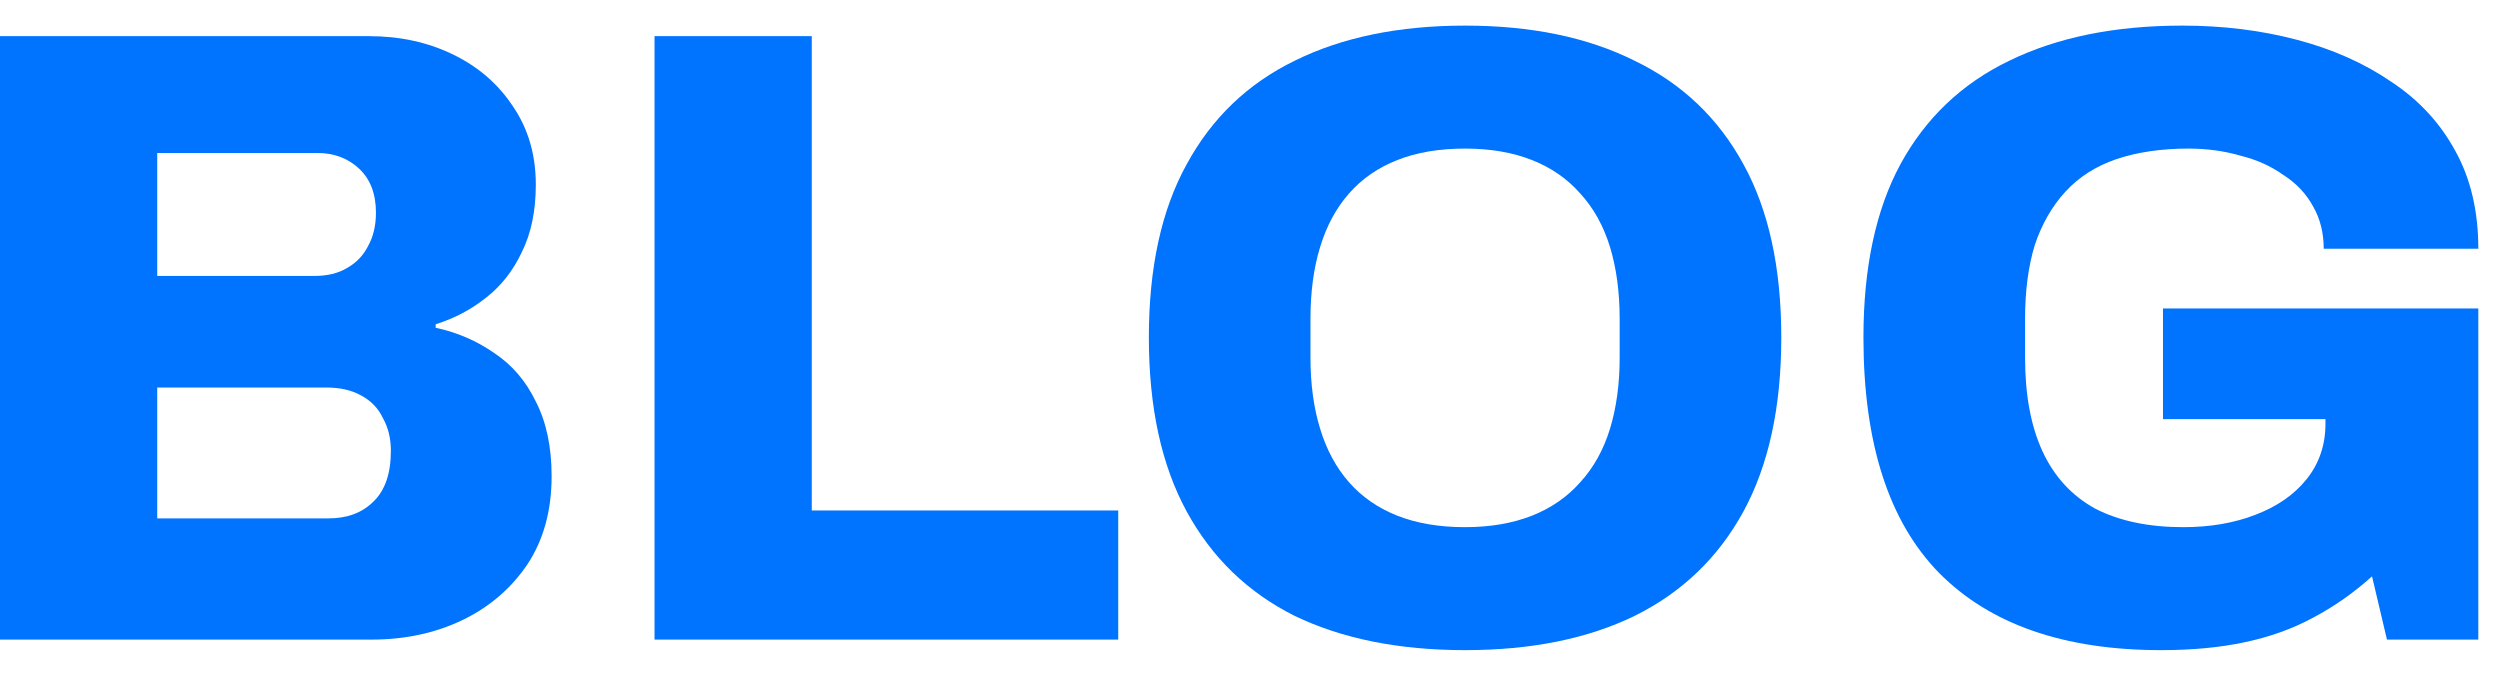 <svg width="37" height="10" viewBox="0 0 37 10" fill="none" xmlns="http://www.w3.org/2000/svg">
<path d="M31.986 9.622C30.547 9.622 29.451 9.24 28.697 8.478C27.952 7.715 27.579 6.554 27.579 4.994C27.579 3.962 27.761 3.109 28.125 2.433C28.498 1.748 29.035 1.237 29.737 0.899C30.448 0.552 31.301 0.379 32.298 0.379C32.896 0.379 33.459 0.448 33.988 0.587C34.517 0.725 34.985 0.933 35.392 1.211C35.799 1.479 36.116 1.822 36.341 2.238C36.566 2.645 36.679 3.126 36.679 3.681H34.391C34.391 3.447 34.339 3.239 34.235 3.057C34.131 2.866 33.984 2.71 33.793 2.589C33.611 2.459 33.399 2.363 33.156 2.303C32.913 2.233 32.658 2.199 32.389 2.199C31.99 2.199 31.635 2.251 31.323 2.355C31.02 2.459 30.768 2.619 30.569 2.836C30.37 3.052 30.218 3.317 30.114 3.629C30.019 3.941 29.971 4.305 29.971 4.721V5.293C29.971 5.847 30.058 6.311 30.231 6.684C30.404 7.056 30.664 7.338 31.011 7.529C31.366 7.711 31.8 7.802 32.311 7.802C32.71 7.802 33.065 7.741 33.377 7.62C33.698 7.498 33.949 7.325 34.131 7.1C34.322 6.866 34.417 6.588 34.417 6.268V6.203H32.012V4.565H36.679V9.466H35.327L35.106 8.53C34.837 8.772 34.547 8.976 34.235 9.141C33.932 9.305 33.594 9.427 33.221 9.505C32.857 9.583 32.445 9.622 31.986 9.622Z" fill="#0073FF"/>
<path d="M21.683 9.622C20.703 9.622 19.863 9.453 19.161 9.115C18.467 8.768 17.934 8.252 17.562 7.568C17.189 6.883 17.003 6.025 17.003 4.994C17.003 3.962 17.189 3.109 17.562 2.433C17.934 1.748 18.467 1.237 19.161 0.899C19.863 0.552 20.703 0.379 21.683 0.379C22.662 0.379 23.498 0.552 24.192 0.899C24.894 1.237 25.431 1.748 25.804 2.433C26.176 3.109 26.363 3.962 26.363 4.994C26.363 6.025 26.176 6.883 25.804 7.568C25.431 8.252 24.894 8.768 24.192 9.115C23.498 9.453 22.662 9.622 21.683 9.622ZM21.683 7.802C22.055 7.802 22.385 7.745 22.671 7.633C22.957 7.52 23.195 7.355 23.386 7.139C23.585 6.922 23.732 6.658 23.828 6.346C23.923 6.034 23.971 5.683 23.971 5.293V4.721C23.971 4.322 23.923 3.967 23.828 3.655C23.732 3.343 23.585 3.078 23.386 2.862C23.195 2.645 22.957 2.48 22.671 2.368C22.385 2.255 22.055 2.199 21.683 2.199C21.301 2.199 20.968 2.255 20.682 2.368C20.396 2.48 20.157 2.645 19.967 2.862C19.776 3.078 19.633 3.343 19.538 3.655C19.442 3.967 19.395 4.322 19.395 4.721V5.293C19.395 5.683 19.442 6.034 19.538 6.346C19.633 6.658 19.776 6.922 19.967 7.139C20.157 7.355 20.396 7.52 20.682 7.633C20.968 7.745 21.301 7.802 21.683 7.802Z" fill="#0073FF"/>
<path d="M9.687 9.466V0.535H12.014V7.555H16.55V9.466H9.687Z" fill="#0073FF"/>
<path d="M0 9.466V0.535H5.46C5.919 0.535 6.335 0.626 6.708 0.808C7.081 0.99 7.375 1.245 7.592 1.575C7.817 1.904 7.93 2.29 7.93 2.732C7.93 3.122 7.861 3.455 7.722 3.733C7.592 4.01 7.414 4.235 7.189 4.409C6.972 4.582 6.725 4.712 6.448 4.799V4.851C6.769 4.92 7.059 5.046 7.319 5.228C7.579 5.401 7.783 5.639 7.93 5.943C8.086 6.246 8.164 6.614 8.164 7.048C8.164 7.559 8.043 7.997 7.8 8.361C7.557 8.716 7.237 8.989 6.838 9.18C6.439 9.37 5.993 9.466 5.499 9.466H0ZM2.327 7.672H4.862C5.139 7.672 5.36 7.589 5.525 7.425C5.698 7.26 5.785 7.009 5.785 6.671C5.785 6.489 5.746 6.328 5.668 6.19C5.599 6.042 5.49 5.93 5.343 5.852C5.204 5.774 5.031 5.735 4.823 5.735H2.327V7.672ZM2.327 4.084H4.654C4.845 4.084 5.005 4.045 5.135 3.967C5.274 3.889 5.378 3.78 5.447 3.642C5.525 3.503 5.564 3.338 5.564 3.148C5.564 2.87 5.482 2.654 5.317 2.498C5.152 2.342 4.944 2.264 4.693 2.264H2.327V4.084Z" fill="#0073FF"/>
</svg>
